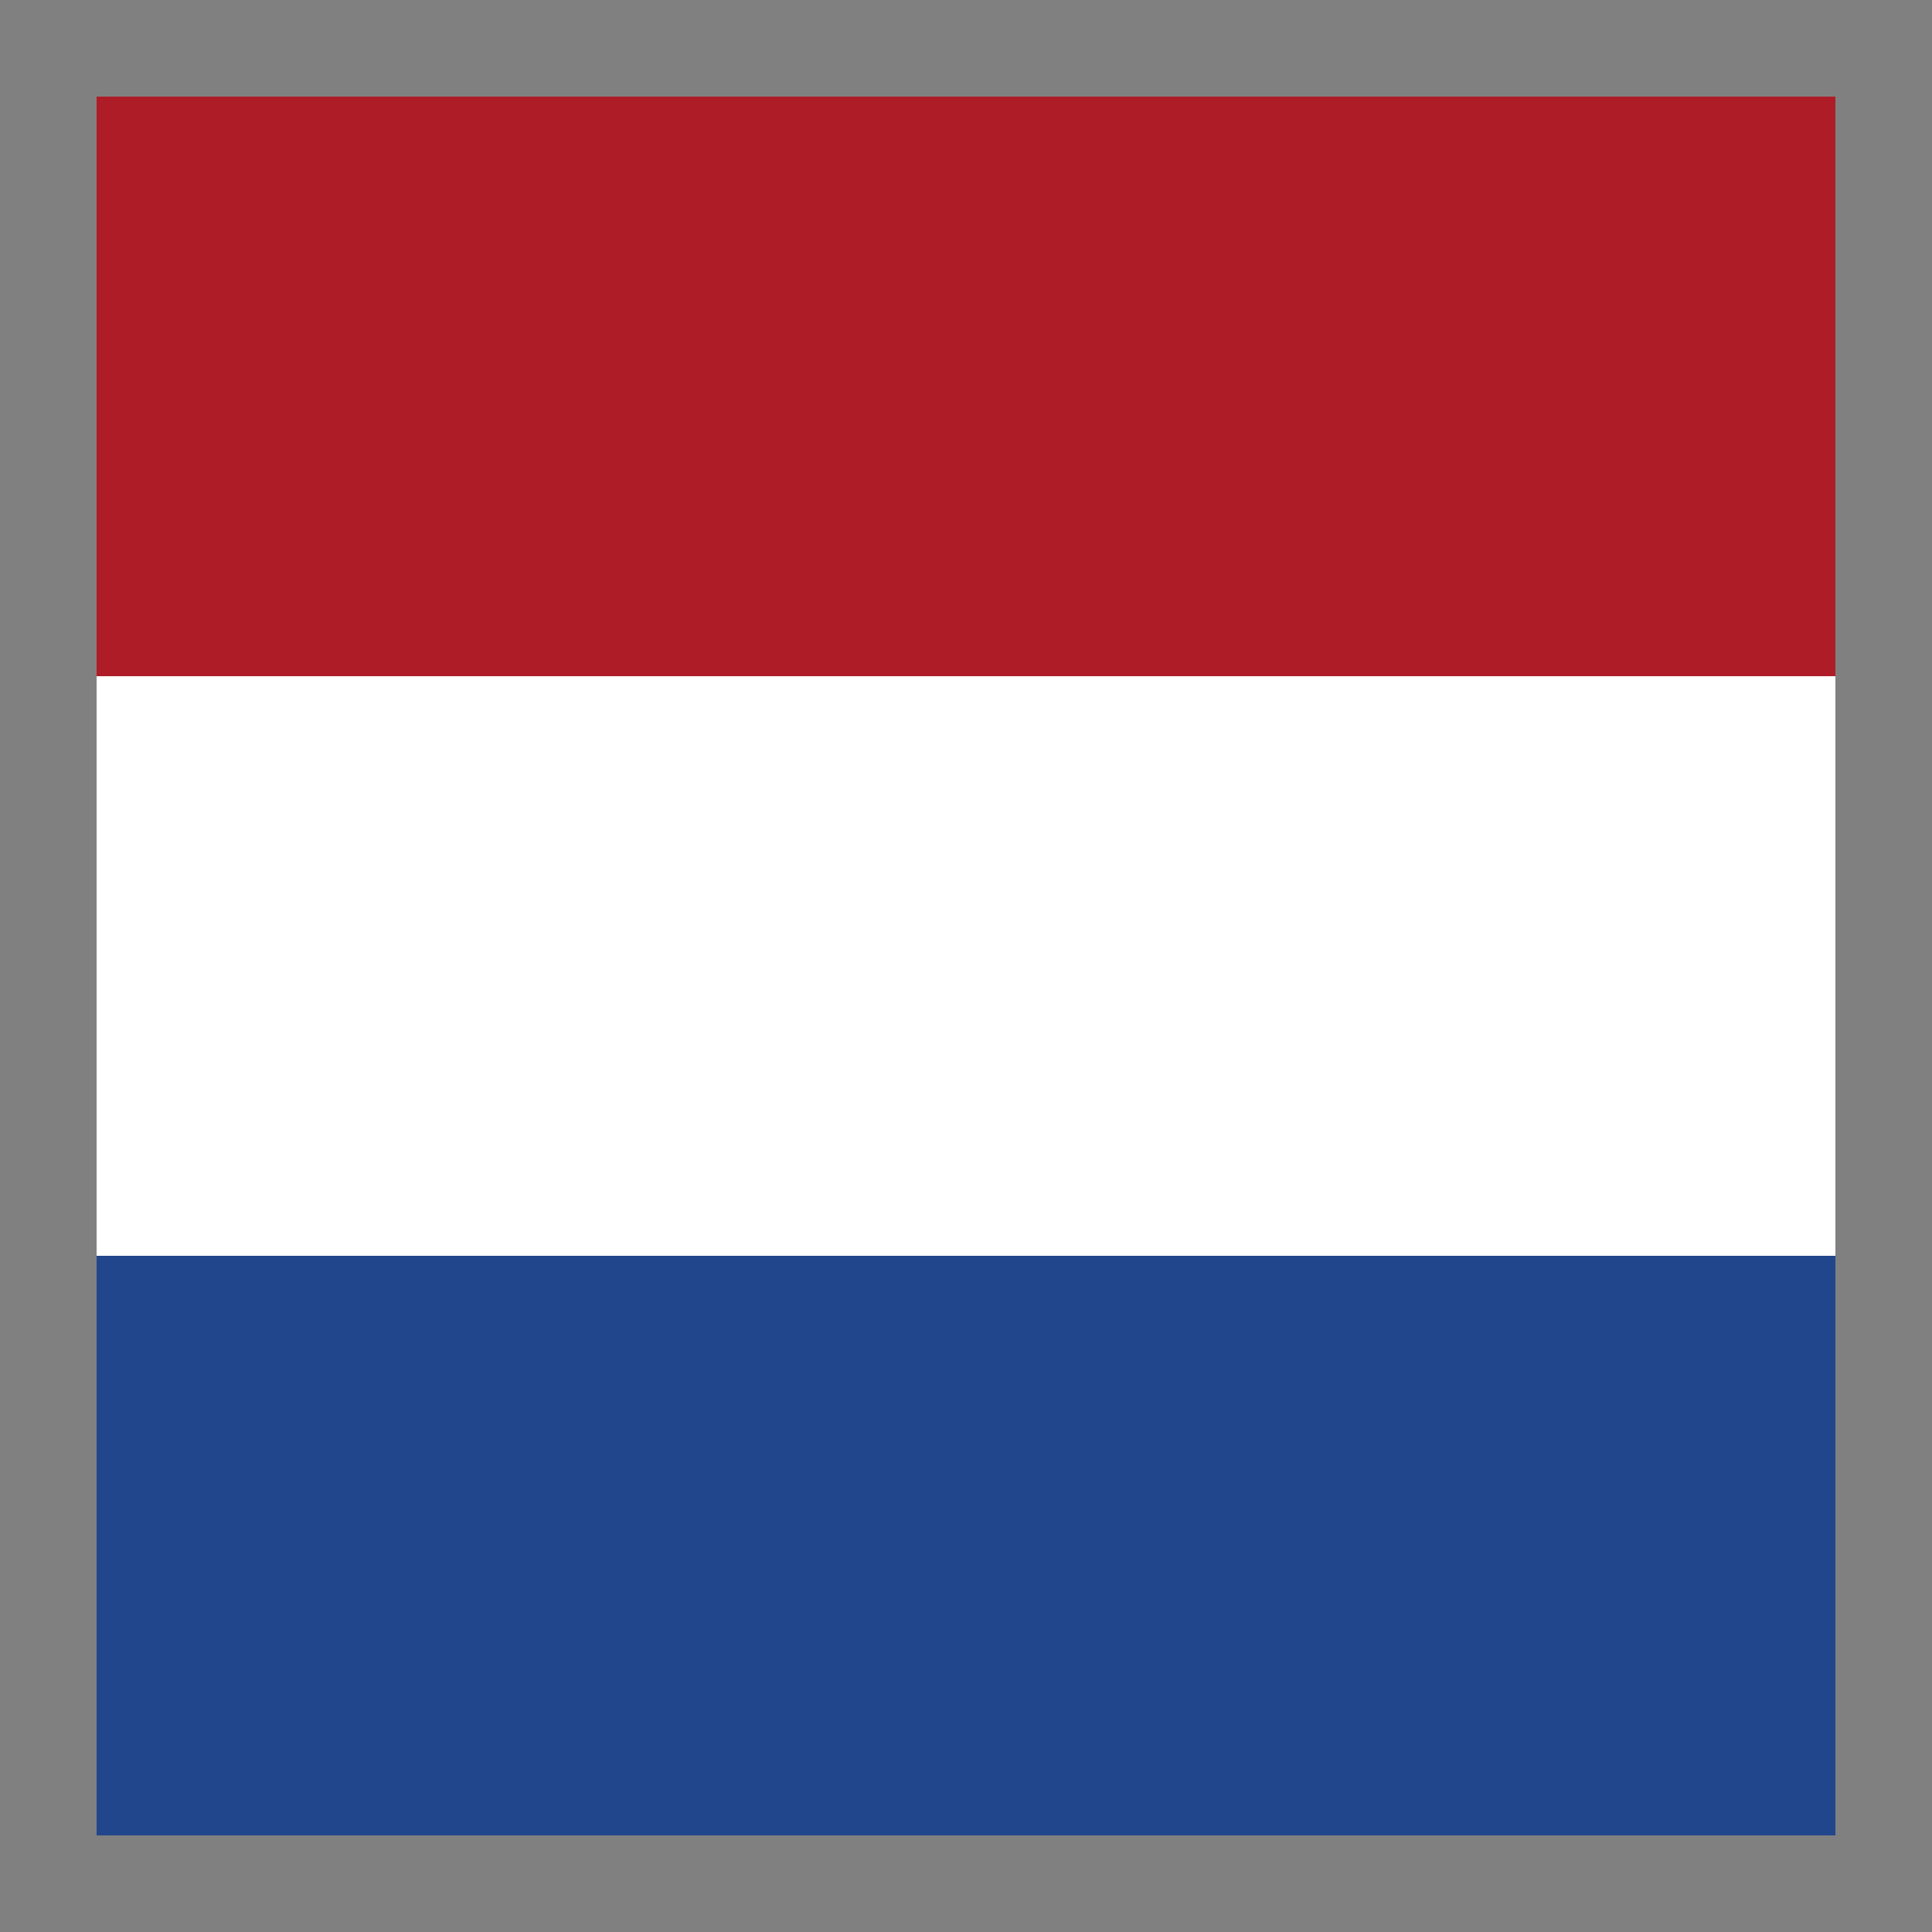 <svg xmlns="http://www.w3.org/2000/svg" viewBox="0 0 100 100">
  <rect x="0" y="0" width="100" height="100" fill="#808080" stroke="none"/>
  <rect x="5" y="5" width="90" height="90" rx="4" fill="#fff"/>
  <!-- Three horizontal stripes -->
  <rect x="5" y="5" width="90" height="30" fill="#ae1c28"/>
  <rect x="5" y="35" width="90" height="30" fill="#fff"/>
  <rect x="5" y="65" width="90" height="30" fill="#21468b"/>
</svg>
